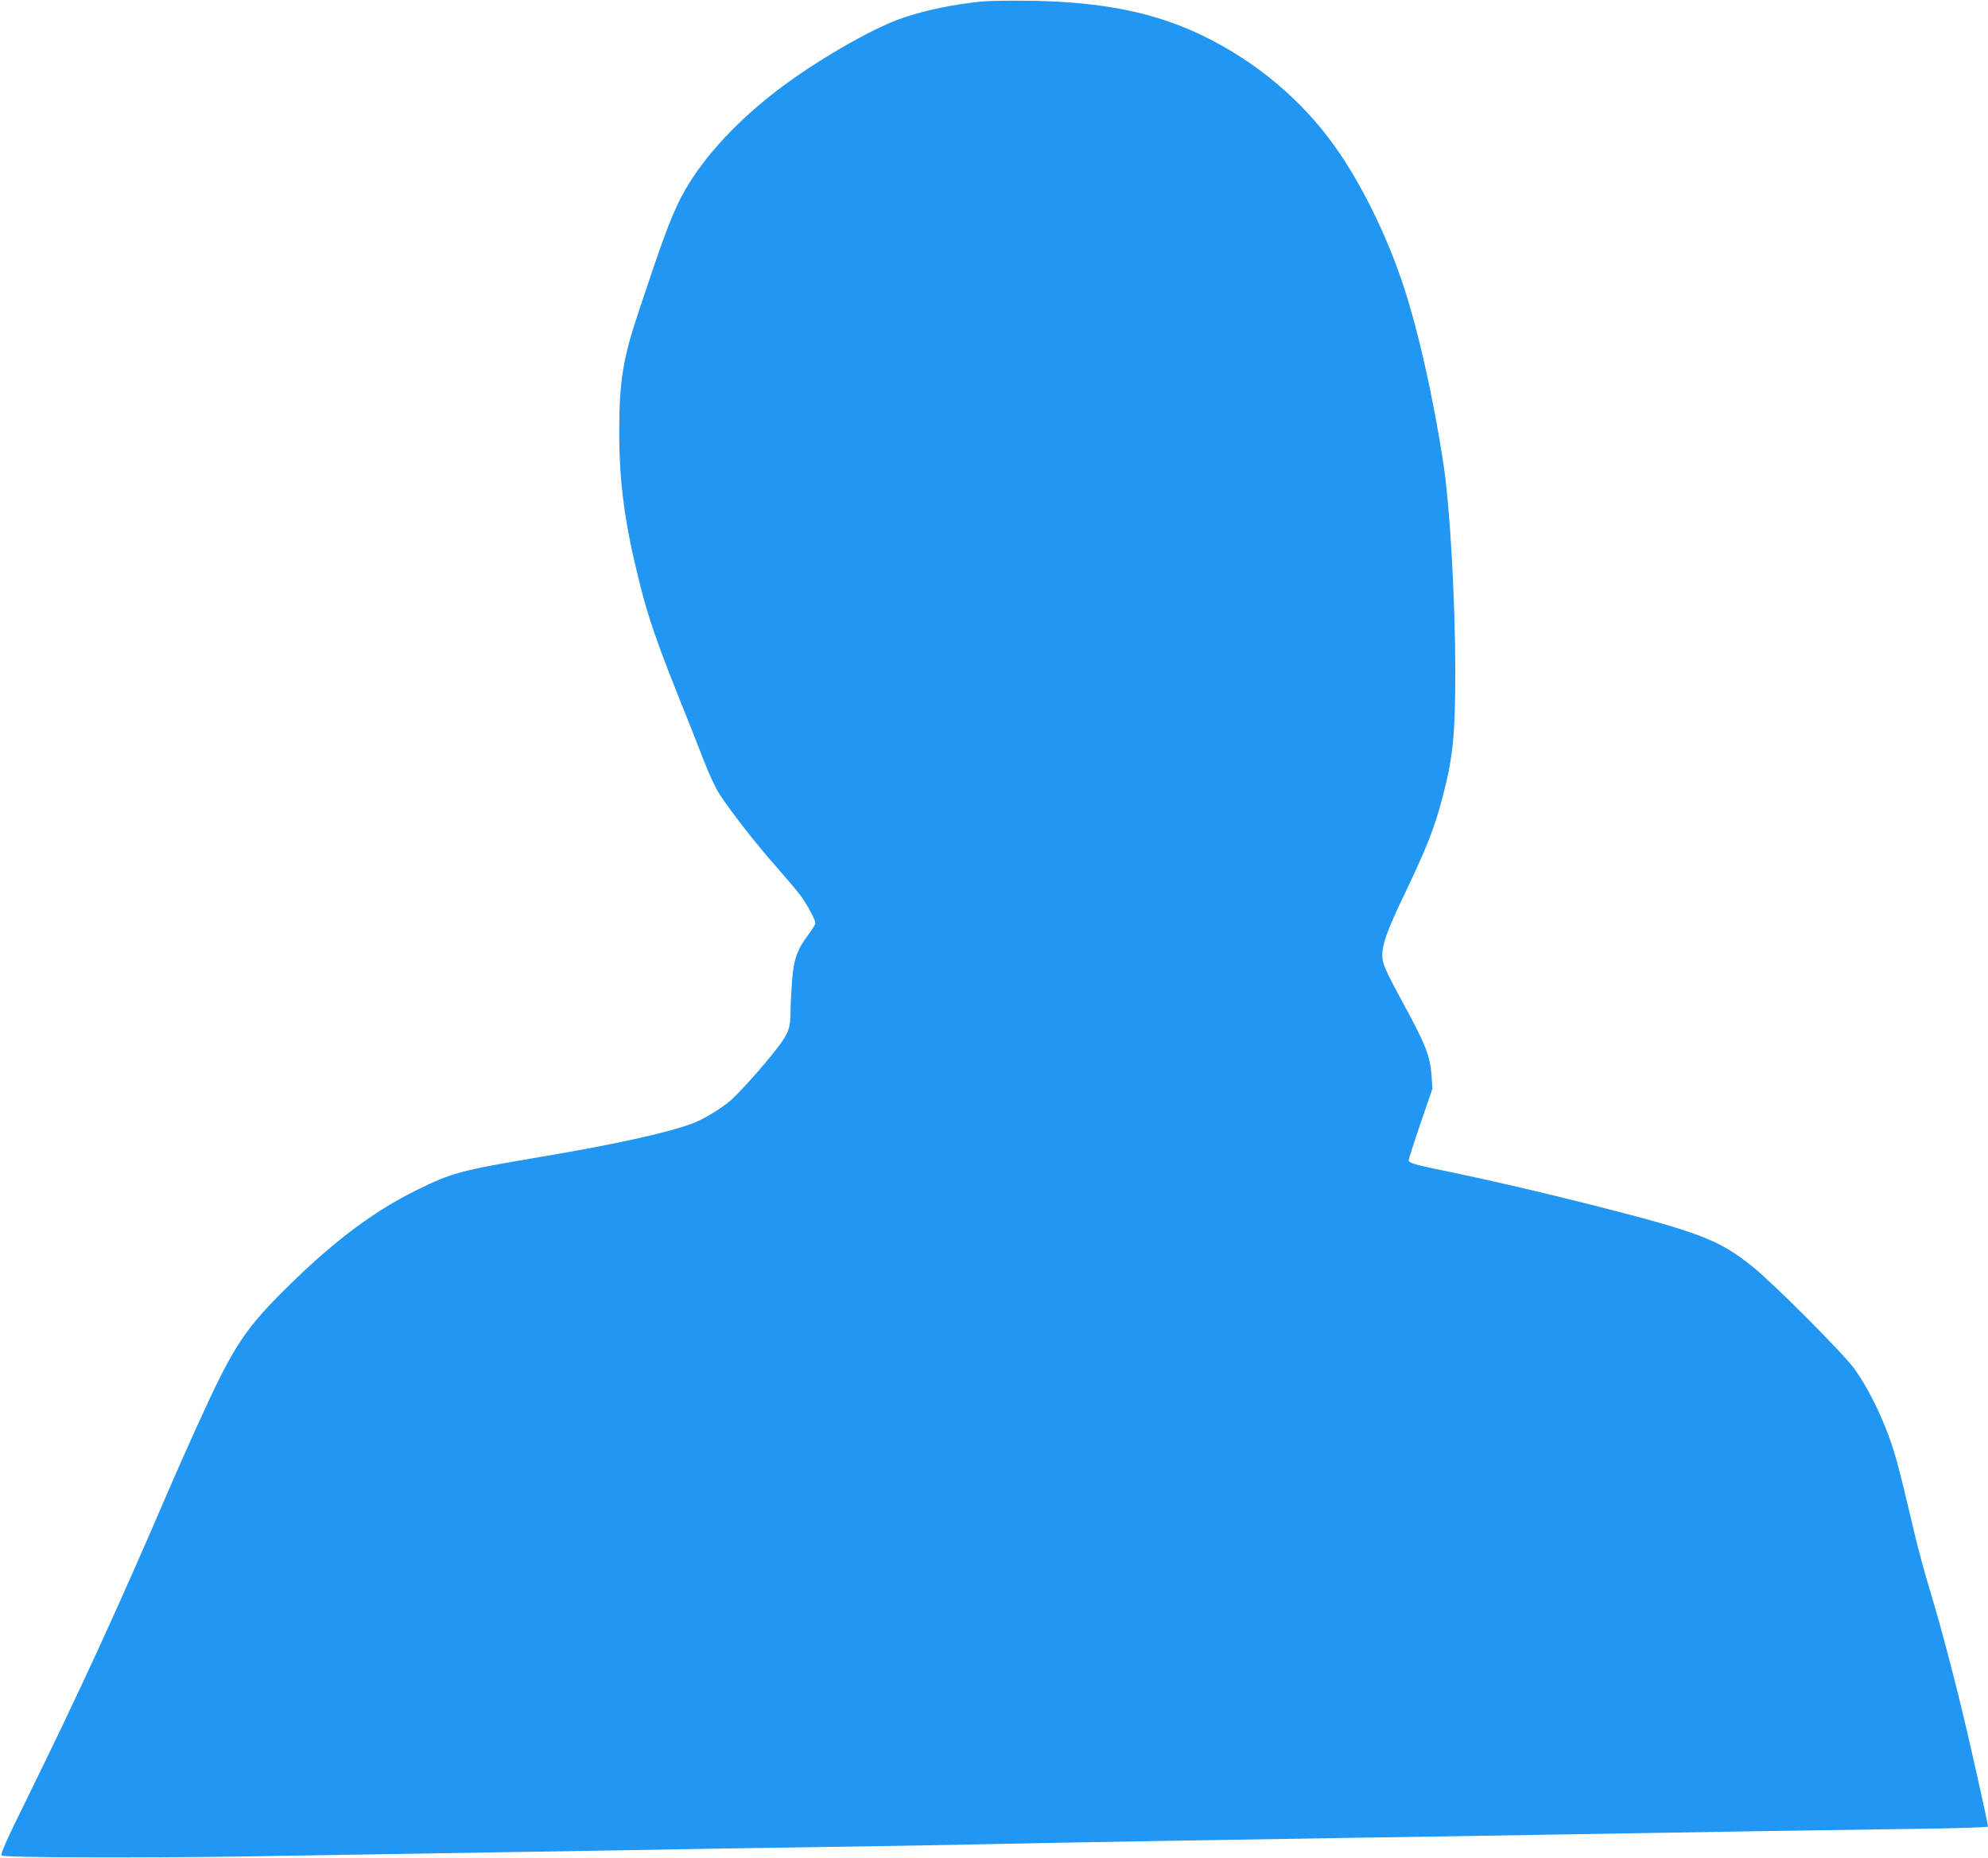 <?xml version="1.0" standalone="no"?>
<!DOCTYPE svg PUBLIC "-//W3C//DTD SVG 20010904//EN"
 "http://www.w3.org/TR/2001/REC-SVG-20010904/DTD/svg10.dtd">
<svg version="1.0" xmlns="http://www.w3.org/2000/svg"
 width="1280pt" height="1196pt" viewBox="0 0 1280 1196"
 preserveAspectRatio="xMidYMid meet">
<g transform="translate(0,1196) scale(0.1,-0.1)"
fill="#2196f3" stroke="none">
<path d="M6320 11950 c-181 -18 -356 -54 -510 -106 -197 -67 -571 -284 -814
-472 -281 -217 -496 -459 -614 -689 -65 -127 -121 -280 -273 -738 -99 -298
-122 -445 -122 -765 0 -331 36 -595 133 -980 53 -212 113 -385 245 -715 62
-154 138 -346 169 -427 31 -80 75 -175 98 -209 70 -109 241 -328 365 -467 65
-74 135 -157 156 -185 42 -56 97 -158 97 -180 0 -7 -19 -38 -41 -68 -76 -100
-98 -160 -109 -300 -5 -68 -10 -158 -10 -199 0 -104 -12 -139 -79 -228 -92
-121 -264 -313 -320 -357 -73 -57 -165 -111 -230 -136 -166 -62 -498 -135
-996 -219 -501 -85 -555 -99 -780 -210 -265 -129 -518 -317 -797 -588 -317
-309 -378 -401 -626 -947 -54 -121 -128 -285 -162 -365 -355 -825 -577 -1307
-934 -2034 -122 -246 -164 -342 -156 -350 14 -14 877 -17 1590 -6 795 13 1838
30 2440 40 311 6 864 15 1230 20 366 5 881 14 1145 20 578 12 1430 26 2310 40
358 5 920 14 1250 20 1031 18 1821 30 2333 37 277 3 492 10 492 15 0 12 -40
197 -112 513 -80 352 -177 726 -258 995 -33 107 -78 274 -101 370 -102 432
-123 512 -166 630 -58 161 -147 335 -225 441 -74 101 -514 542 -650 652 -216
175 -341 223 -1024 397 -328 83 -663 161 -919 214 -237 48 -275 59 -275 78 0
6 34 113 76 236 l77 225 -6 87 c-9 118 -39 197 -160 420 -141 259 -157 296
-157 353 0 65 34 163 120 342 167 349 214 467 269 677 66 251 81 399 81 805 0
458 -34 1054 -75 1328 -66 439 -170 899 -272 1195 -105 307 -265 628 -426 854
-213 301 -509 550 -854 717 -306 148 -646 217 -1103 224 -129 2 -273 0 -320
-5z"/>
</g>
</svg>
